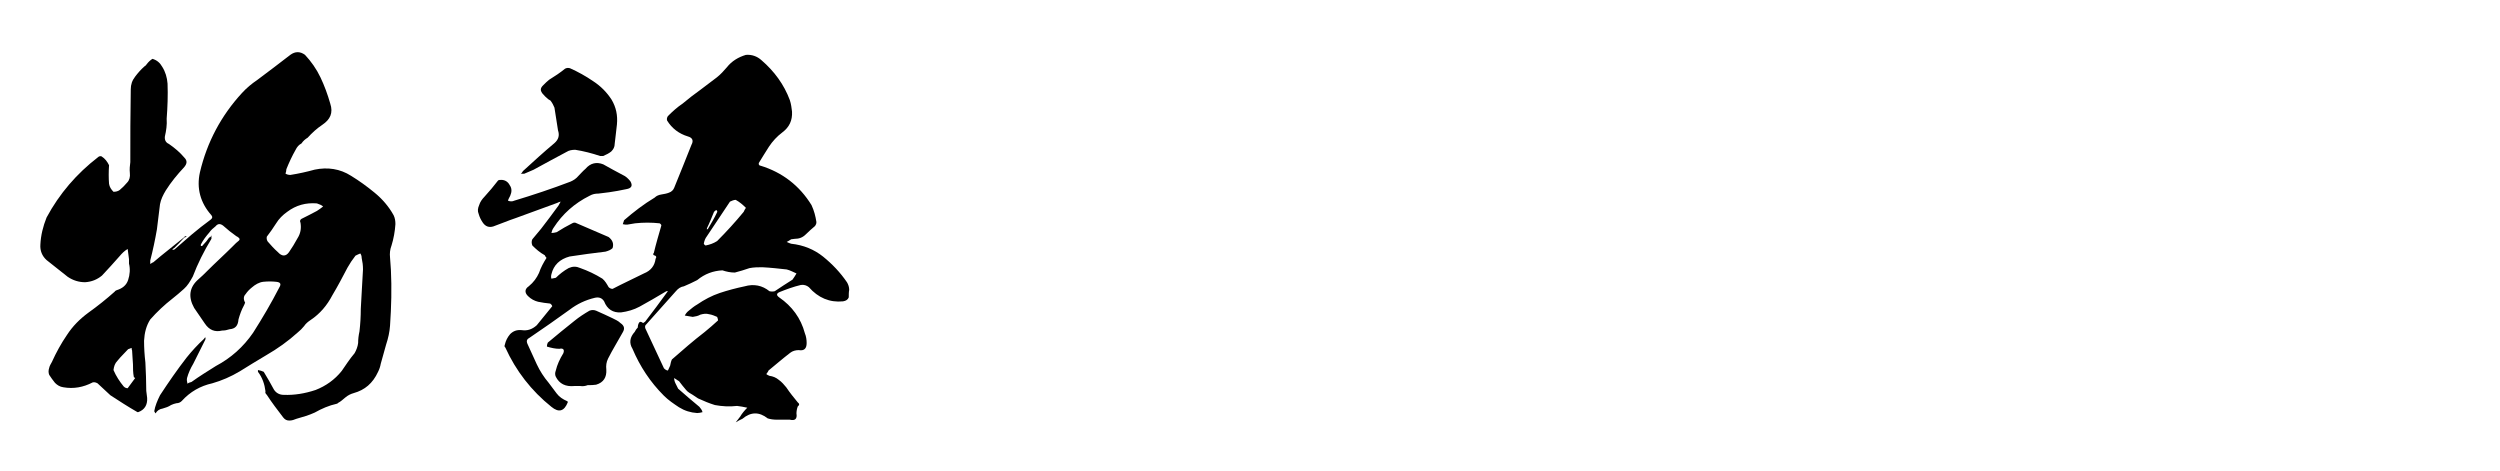 <?xml version="1.0" encoding="UTF-8"?>
<svg id="_レイヤー_2" data-name="レイヤー 2" xmlns="http://www.w3.org/2000/svg" version="1.1" xmlns:xlink="http://www.w3.org/1999/xlink" viewBox="0 0 1279 241">
  <defs>
    <style>
      .cls-1 {
        fill: #000;
        stroke-width: 0px;
      }

      .cls-2 {
        filter: url(#outer-glow-6);
      }
    </style>
    <filter id="outer-glow-6" filterUnits="userSpaceOnUse">
      <feOffset dx="0" dy="0"/>
      <feGaussianBlur result="blur" stdDeviation="2.01"/>
      <feFlood flood-color="#000" flood-opacity=".75"/>
      <feComposite in2="blur" operator="in"/>
      <feComposite in="SourceGraphic"/>
    </filter>
  </defs>
  <g class="cls-2">
    <path class="cls-1" d="M200.22,125.83c-.68,1.81-.91,3.85-.68,5.9.23,2.04.23,4.31.45,6.35.45,9.3.23,18.82-.45,28.57-.23,3.17-.91,6.35-2.04,9.75-.91,3.17-1.81,6.35-2.72,9.75-.23,1.36-.68,2.72-1.36,4.08-2.72,5.9-6.8,9.3-12.47,10.88-1.59.45-2.95,1.13-4.31,2.27-1.13.91-2.27,2.04-3.63,2.72-.23.23-.45.45-.68.45-4.08.91-7.71,2.49-11.34,4.53-2.95,1.36-6.12,2.27-9.3,3.17-1.13.45-2.27.91-3.63.91s-2.27-.45-3.17-1.59c-2.95-3.85-5.9-7.71-8.39-11.56-.68-.68-.91-1.13-.68-1.81-.45-3.63-1.59-7.03-3.85-9.98v-.91c1.13.23,2.04.45,2.95.91,1.81,2.95,3.63,6.12,5.21,9.07,1.13,1.81,2.95,2.72,4.99,2.72,5.44.23,10.88-.68,16.33-2.49,5.22-2.04,9.75-5.21,13.38-9.75,2.04-2.95,4.08-6.12,6.58-9.07.91-1.59,1.59-3.4,1.81-5.21,0-2.04.23-3.85.68-5.9.45-3.85.68-7.71.68-11.56.45-6.8.68-13.6,1.13-20.18,0-2.04-.23-3.85-.68-5.9,0-.91-.23-1.59-.68-2.27-.68.23-1.59.68-2.49,1.13-1.59,2.04-2.95,4.08-4.08,6.12-2.49,4.76-4.99,9.52-7.71,14.06-2.72,5.22-6.35,9.52-11.11,12.7-1.36.91-2.49,1.81-3.4,3.17-.91,1.13-2.04,2.27-3.17,3.17-4.99,4.53-10.43,8.39-16.33,11.79-4.54,2.72-9.07,5.44-13.38,8.16-4.53,2.72-9.3,4.76-14.06,6.12-6.12,1.36-11.34,4.31-15.65,9.07-.68.68-1.59,1.13-2.72,1.13-.91.23-1.81.45-2.72.91-1.36.91-2.72,1.36-4.31,1.81-1.59.23-2.95,1.13-3.63,2.49-.23-.23-.45-.68-.68-1.13.45-2.72,1.59-5.44,2.95-8.16,4.31-6.58,8.84-13.15,13.6-19.27,2.72-3.4,5.67-6.58,8.84-9.52.23-.23.45-.68.68-.91.23.45.23.91,0,1.36-2.04,4.08-4.08,8.16-6.12,12.24-1.36,2.27-2.49,4.76-3.17,7.26-.23.91,0,2.04.23,2.95.45-.45,1.13-.68,2.04-.91,4.08-2.95,8.16-5.44,12.47-8.16,7.71-4.08,14.06-9.75,19.05-17.01,4.76-7.48,9.3-15.19,13.38-23.13,1.13-1.81.68-2.72-1.59-2.95s-4.31-.23-6.58,0c-2.04.23-4.08,1.36-5.89,2.95-1.13.91-2.27,2.04-3.17,3.4-1.13,1.13-1.13,2.72-.23,4.31-.23.68-.45,1.13-.68,1.59-1.13,2.04-2.04,4.54-2.72,7.03-.23,3.17-1.59,4.76-4.54,4.99-1.36.45-2.49.68-3.85.68-3.63.91-6.58-.23-8.84-3.63l-5.44-7.94c-3.17-5.67-2.49-10.66,2.27-14.74,1.59-1.36,2.95-2.72,4.31-4.08,4.31-4.31,8.84-8.39,13.15-12.7.68-.68,1.36-1.36,1.81-1.81.45-.23.68-.68,1.36-1.13.45-.45.45-.91,0-1.36s-.91-.68-1.36-.91c-2.27-1.59-4.54-3.4-6.8-5.44-1.59-1.13-2.72-.91-3.85.45-1.13.91-2.27,1.81-3.17,3.17-1.59,1.81-3.17,3.85-4.31,6.12v.68c.45.23.91,0,1.13-.45,1.13-1.13,2.27-2.49,3.17-3.85.45,0,.91-.45,1.13-1.13v1.81c-3.85,6.35-7.03,12.7-9.52,19.27-1.36,2.49-2.72,4.76-4.54,6.35-2.04,1.81-3.85,3.4-5.9,4.99-4.08,3.17-7.94,6.8-11.34,10.66-2.04,3.17-2.95,6.8-3.17,10.88,0,3.63.23,7.26.68,11.11.23,4.76.45,9.75.45,14.51l.45,3.63c.23,3.63-1.36,6.12-4.53,7.26h-.45c-4.76-2.72-9.3-5.67-13.83-8.62l-6.58-6.12c-.91-.45-1.59-.68-2.49-.45-4.76,2.49-9.75,3.4-14.96,2.49-1.81-.23-3.17-1.13-4.31-2.27-1.13-1.36-2.04-2.72-2.95-4.08-.45-1.13-.45-2.27,0-3.63.23-1.13.91-2.04,1.36-2.95,2.27-4.99,4.76-9.52,7.71-13.83,2.95-4.54,6.58-8.16,10.88-11.34,4.76-3.4,9.3-7.03,13.61-10.88,0-.23.45-.45.91-.68,2.95-.91,4.99-2.49,5.9-5.22.91-2.72,1.13-5.67.45-8.39v-2.27c-.23-1.81-.45-3.4-.68-5.22-1.59.91-2.95,2.27-4.08,3.63-2.95,3.4-6.12,6.8-9.07,9.98-2.49,2.04-5.21,3.17-8.62,3.4-3.17,0-6.12-.91-8.84-2.72-3.63-2.95-7.26-5.67-10.88-8.62-2.27-2.04-3.4-4.76-3.17-7.94.23-4.76,1.36-9.3,3.17-13.83,6.58-12.24,15.42-22.45,26.3-30.84.45-.45,1.13-.68,1.81-.45,1.81,1.13,2.95,2.72,3.85,4.53-.23,3.4-.23,6.58,0,9.52.23,1.59,1.13,2.95,2.27,4.08,1.13,0,2.27-.23,3.17-.91,1.36-1.13,2.72-2.49,3.85-3.85,1.13-1.13,1.59-2.95,1.36-4.76-.23-2.04,0-3.85.23-5.67,0-12.24,0-24.72.23-37.19,0-2.49.68-4.53,2.27-6.58,1.36-1.81,2.95-3.63,4.76-5.21.68-.45.91-.68,1.13-1.13.91-1.13,1.81-2.04,2.95-2.72,2.27.68,3.85,2.04,4.99,4.08,1.59,2.49,2.49,5.44,2.72,8.62.23,5.9,0,12.02-.45,17.91.23,3.17-.23,6.12-.91,9.07-.23,1.81.45,3.17,2.04,3.85,2.95,2.04,5.67,4.31,7.94,7.03,1.59,1.59,1.36,3.17-.23,4.99-3.4,3.63-6.58,7.48-9.3,11.79-1.36,2.27-2.49,4.53-2.95,7.03l-1.59,12.92c-.91,5.21-2.04,10.66-3.4,15.87v1.81c.45-.23.91-.68,1.59-.91,4.99-4.31,10.43-8.39,15.65-12.7.23-.45.68-.68,1.36-.68-.23.45-.68.68-1.13.68-1.59,1.81-3.4,3.63-5.21,5.44-.45.23-.91.45-.91.91.45,0,.91,0,1.36-.45,2.95-2.49,5.67-4.99,8.62-7.48,2.95-2.49,6.12-4.99,9.52-7.48.91-.68,1.13-1.36.45-2.27-5.67-6.35-7.71-13.83-5.89-21.99,3.63-15.42,10.88-29.02,21.54-40.59,2.27-2.49,4.99-4.76,7.71-6.58,5.67-4.31,11.56-8.62,17.01-12.92,2.49-1.81,4.99-1.81,7.48,0,3.17,3.4,5.9,7.26,7.94,11.56,2.04,4.31,3.63,8.62,4.99,13.38,1.59,4.76,0,8.16-4.08,10.88-2.72,1.81-5.21,4.08-7.48,6.58-1.13.68-2.27,1.59-3.17,2.95-1.36.68-2.27,1.81-2.95,3.17-1.81,3.17-3.4,6.58-4.76,9.98,0,.68-.23,1.59-.45,2.27.68.45,1.59.68,2.49.68,4.31-.68,8.39-1.59,12.47-2.72,6.58-1.36,12.92-.45,18.59,3.17,4.08,2.49,8.16,5.44,12.02,8.62,3.86,3.17,7.26,7.03,9.75,11.56.68,1.36.91,2.95.91,4.53-.23,3.63-.91,7.48-2.04,11.11ZM69.16,193.4c-.23-.23-.45-.23-.68-.45-.45-2.27-.45-4.53-.45-6.58-.23-2.27-.23-4.54-.45-7.03-.23-.45-.23-.91-.23-1.36-.68.23-1.13.45-1.81.68-1.81,2.04-3.85,3.85-5.44,5.9-1.36,1.36-1.81,2.95-2.04,4.76,1.36,3.17,3.17,5.9,5.21,8.39.68.68,1.36.91,2.04.91,1.36-1.81,2.49-3.4,3.85-5.22ZM165.3,105.65c-.68-.68-1.81-1.13-3.17-1.59-5.67-.45-10.66.91-15.19,4.31-2.27,1.59-4.31,3.63-5.67,5.9-1.59,2.49-3.17,4.76-4.76,6.8-.23.91,0,1.81.45,2.49,1.59,1.81,3.17,3.63,5.22,5.44,2.04,2.27,4.08,2.27,5.67,0,1.59-2.27,2.95-4.54,4.31-7.03,1.59-2.49,2.04-4.99,1.59-7.94-.45-.91-.23-1.59.45-2.04,2.72-1.36,5.44-2.72,7.94-4.08,1.13-.68,2.27-1.59,3.17-2.27Z"/>
    <path class="cls-1" d="M434.45,148.28c-.23,1.13-.23,2.49-.23,3.85-.45,1.13-1.36,1.81-2.95,2.04-6.8.68-12.7-1.81-17.46-7.26-1.13-.91-2.49-1.36-4.08-1.13-3.85.91-7.48,2.27-10.88,3.63-1.59.68-1.81,1.59-.23,2.72,6.58,4.53,11.11,10.66,13.15,18.37.68,1.59.91,3.4.91,4.99,0,2.95-1.36,4.08-4.08,3.63-1.59,0-3.17.45-4.31,1.36-3.85,2.95-7.48,6.12-11.11,9.07-.23.68-.68,1.13-1.13,1.81.45.45,1.13.68,1.59.91,1.81.23,3.4.91,4.76,2.04,1.59,1.13,2.72,2.49,3.85,3.85,1.81,2.72,3.85,5.22,5.9,7.71.91.68.91,1.36,0,2.04-.45,1.13-.68,2.49-.68,3.63.45,2.72-.68,3.85-3.4,3.17h-6.58c-1.81,0-3.4-.23-4.76-.68-4.31-3.4-8.62-3.4-12.92.23-1.13.45-2.27,1.13-3.4,1.81l2.27-2.95c.91-1.59,2.27-3.17,3.63-4.54-1.81-.45-3.63-.68-5.22-.91-3.85.45-7.71.23-11.34-.45-2.95-.91-5.67-2.04-8.62-3.4l-2.72-1.81c-1.13-.68-2.5-1.36-3.4-2.49-1.13-1.36-2.49-2.95-3.63-4.53-.91-.45-1.59-1.13-2.49-1.59,0,.91.23,1.81.68,2.72.45.91.91,1.81,1.36,2.72,3.63,3.17,7.26,6.35,10.88,9.3.68.91,1.36,1.59,1.59,2.72-.91.23-1.81.45-2.72.45-3.4-.23-6.35-1.13-9.3-2.95-2.72-1.81-5.44-3.63-7.71-5.9-7.03-7.03-12.24-14.96-16.1-24.04-1.81-2.95-1.36-5.9,1.13-8.62.45-.91.91-1.59,1.59-2.27,0-.91.23-1.81.68-2.49.45-.68,1.13-.45,2.04.23.68-.45,1.13-.68,1.36-1.13,3.63-4.76,7.26-9.52,10.66-14.29.23-.23.45-.68.68-.91-.45,0-.91,0-1.13.23-4.54,2.72-8.84,5.22-13.38,7.71-2.95,1.59-6.12,2.49-9.52,2.95-4.08.23-7.03-1.59-8.62-5.67-1.13-1.81-2.72-2.27-4.76-1.81-4.76,1.13-9.07,3.17-12.92,6.12-6.58,4.76-13.38,9.52-20.41,14.28-1.36.68-1.81,1.59-1.13,3.17,1.59,3.4,3.17,7.03,4.76,10.43,1.59,3.4,3.63,6.58,6.12,9.52l4.08,5.44c1.36,1.81,3.17,2.95,5.21,3.85.23,0,.45.23.45.68-1.81,4.53-4.54,5.44-8.39,2.27-10.2-8.16-18.14-18.37-23.58-30.38-.45-.23-.45-.91-.23-1.36.45-2.04,1.36-3.85,2.72-5.44,1.59-1.59,3.4-2.27,5.9-2.04,2.95.45,5.44-.45,7.71-2.49l7.94-9.75c-.23-.68-.68-1.13-1.13-1.36-2.04-.23-4.08-.45-6.12-.91-1.81-.45-3.63-1.36-5.21-2.95-1.81-1.81-1.59-3.63.45-4.99,2.49-2.04,4.08-4.31,5.22-6.8.91-2.72,2.27-5.21,3.85-7.71-.45-.45-.68-.91-.91-1.36-2.49-1.36-4.54-3.17-6.35-4.99-.45-1.13-.45-2.27,0-3.17,1.59-1.81,2.95-3.63,4.53-5.44,2.95-3.85,5.9-7.71,8.84-11.79.23-.45.68-1.13,1.13-2.04-.91.23-1.36.45-1.81.68-7.03,2.49-14.06,5.22-21.09,7.71-4.08,1.36-7.71,2.95-11.56,4.31-2.27.68-4.08,0-5.44-2.04-.91-1.36-1.59-2.72-2.04-4.31-.68-1.59-.45-2.95.23-4.53.45-1.59,1.59-3.17,2.72-4.31,2.49-2.72,4.76-5.44,7.03-8.39.45-.23.91-.23,1.59-.23,1.81,0,3.4.91,4.31,2.72,1.13,1.59,1.13,3.4.23,5.44-.45.91-.91,1.59-1.13,2.49,1.13.45,2.27.45,3.17,0,9.75-2.95,19.27-6.12,28.8-9.75,1.59-.68,2.95-1.59,4.08-2.95,1.13-1.13,2.27-2.49,3.63-3.63,2.49-2.95,5.67-3.63,9.07-2.27,3.17,1.81,6.58,3.63,9.98,5.44,1.59.68,2.72,1.81,3.85,3.17,1.36,2.27.68,3.63-2.04,4.08-2.95.68-5.89,1.13-8.84,1.59-1.81.23-3.85.45-5.44.68-1.59,0-2.95.23-4.54,1.13-7.71,3.85-13.83,9.3-18.37,16.33-.68.91-.91,1.81-1.13,2.72.91,0,1.81-.23,2.72-.45,2.49-1.59,5.21-3.17,7.94-4.54.68-.45,1.59-.45,2.27,0l16.33,7.03c2.04,1.59,2.72,3.4,2.04,5.67-.91.91-2.04,1.36-3.63,1.81-6.12.68-12.24,1.59-18.37,2.49-4.99,1.36-8.16,4.31-9.3,9.07-.23.91-.23,1.59,0,2.27l2.27-.45c1.81-1.81,4.08-3.63,6.58-4.99,2.04-.91,3.85-.91,5.9,0,3.85,1.36,7.71,3.17,11.34,5.44,1.36,1.13,2.27,2.72,3.17,4.31.45.45,1.13.91,2.04.91,5.21-2.72,10.66-5.22,16.1-7.94,3.4-1.36,5.44-3.85,5.9-7.48.68-.91.23-1.59-.91-1.81-.45-.45-.45-.68,0-1.13,1.13-4.76,2.49-9.3,3.85-14.06,0-.45-.45-.91-.91-1.13-4.08-.45-8.39-.45-12.47,0-1.36.23-2.72.45-4.08.68-.68,0-1.36,0-2.27-.23.23-.68.45-1.36.68-2.04,4.99-4.31,9.98-8.16,15.64-11.56.91-.91,2.04-1.36,3.4-1.59s2.72-.45,3.85-.91c1.36-.45,2.27-1.36,2.72-2.49,2.95-7.26,5.9-14.51,8.84-21.99,1.13-2.04.68-3.63-1.81-4.31-4.53-1.36-8.16-4.08-10.66-8.16-.23-.91,0-1.59.45-2.27,2.27-2.27,4.76-4.54,7.48-6.35,2.95-2.49,5.9-4.76,9.07-7.03,2.72-2.04,5.67-4.31,8.39-6.35,2.04-1.59,3.63-3.4,5.21-5.22,2.49-3.17,5.9-5.21,9.75-6.35,2.95-.23,5.67.68,7.94,2.72,6.58,5.67,11.56,12.47,14.51,20.41.68,2.04.91,4.08,1.13,5.9.23,4.53-1.36,7.94-4.99,10.66-2.72,2.04-4.99,4.53-6.8,7.26-1.81,2.95-3.63,5.67-5.22,8.39v.68c.23.45.45.68.91.68,11.11,3.4,19.95,10.2,26.08,20.18,1.36,2.95,2.04,5.67,2.49,8.62,0,.91-.23,1.36-.68,2.04-1.59,1.36-3.17,2.72-4.76,4.31-1.59,1.59-3.4,2.27-5.67,2.27-.68,0-1.13.23-1.81.23-.68.45-1.36.91-2.27,1.36.91.45,1.59.68,2.27.91,6.35.68,11.79,2.95,16.33,6.58,4.76,3.85,8.84,8.16,12.24,13.15.68,1.13,1.13,2.49,1.13,3.85ZM268.24,88.87h-1.81c.45-.23.68-.68,1.13-1.36,5.21-4.76,10.66-9.75,16.1-14.29,2.04-1.81,2.72-3.85,1.81-6.58l-1.81-11.56c-.45-1.13-1.13-2.49-2.04-3.63-.45-.23-.68-.45-1.13-.68-1.13-.91-2.27-2.04-3.17-3.17-.91-1.36-.91-2.49.45-3.85,1.13-1.13,2.27-2.27,3.17-2.95,2.95-1.81,5.67-3.63,8.16-5.67.91-.45,1.59-.45,2.49-.23,4.08,1.81,8.16,4.08,11.79,6.58,3.86,2.49,7.03,5.67,9.52,9.52,2.27,3.85,3.17,7.94,2.72,12.7-.45,3.4-.68,6.58-1.13,9.75,0,1.81-.68,2.95-1.81,4.08-1.13.91-2.49,1.59-4.08,2.27h-1.59c-4.08-1.36-8.39-2.49-12.7-3.17-1.59,0-3.17.23-4.54,1.13-5.44,2.95-11.11,5.9-16.78,9.07-1.59.68-3.17,1.36-4.76,2.04ZM318.58,170.05c-2.49,4.53-5.21,8.84-7.48,13.38-.91,1.81-1.13,3.63-.91,5.67.23,3.85-1.36,6.58-5.21,7.71-1.36.23-2.72.23-4.31.23-1.13.45-2.49.68-3.85.45h-2.95c-4.53.45-7.71-1.13-9.52-4.76-.45-.91-.45-2.04,0-3.17.68-2.95,2.04-5.9,3.85-8.84.68-1.81,0-2.72-2.04-2.27-2.04,0-4.08-.45-6.35-1.13,0-.91.23-1.59.45-2.04,4.54-3.85,9.07-7.48,13.6-11.11,2.5-2.04,4.99-3.63,7.71-5.22,1.13-.45,2.27-.45,3.4,0,2.95,1.36,5.67,2.49,8.39,3.85,1.36.68,2.95,1.36,4.08,2.49,2.04,1.36,2.27,2.95,1.13,4.76ZM407.47,139.89c-1.59-.68-3.17-1.59-4.99-2.04-4.08-.45-8.16-.91-12.47-1.13-2.04,0-4.31,0-6.58.45-2.5.91-4.99,1.59-7.48,2.27-2.27,0-4.31-.45-6.35-1.13-4.76.23-9.07,1.81-12.92,4.99-2.27,1.13-4.53,2.27-6.8,3.17-1.59.23-2.95,1.13-4.08,2.49l-15.19,17.01c-.68.45-.68,1.36-.45,2.04,3.17,6.8,6.35,13.6,9.52,20.41.68.68,1.36,1.13,2.04,1.13.45-.91.68-1.59,1.13-2.49.23-1.13.45-2.27.91-3.17,5.44-4.76,10.88-9.52,16.78-14.06,2.27-1.81,4.53-3.85,6.8-5.9,0-.68-.23-1.13-.45-1.81-1.13-.45-2.49-1.13-4.08-1.36-1.59-.45-2.95-.23-4.54.23-1.13.68-2.49.91-3.85,1.13-1.59-.23-2.95-.45-4.08-.68.45-.91,1.13-1.81,2.04-2.49,1.36-1.13,2.72-2.27,4.31-3.17,3.63-2.49,7.48-4.53,11.56-5.9,4.08-1.36,8.39-2.49,12.7-3.4,4.76-1.36,9.07-.45,12.7,2.49.91.23,1.81.23,2.72,0,2.95-2.04,5.9-3.85,9.07-5.9.68-.91,1.36-2.04,2.04-3.17ZM360.98,125.6c2.27-.45,4.08-1.13,5.9-2.27,4.76-4.76,9.3-9.75,13.6-14.96.23-.68.68-1.36,1.13-2.04-1.59-1.59-3.17-2.95-5.21-4.08-.91,0-2.04.45-2.95.91l-11.79,17.69c-.91,1.13-1.36,2.49-1.59,3.85.23.45.45.68.91.91ZM361.66,117.67c0-.23,0-.45.45-.45,1.59-2.72,3.4-5.67,4.76-8.62.23-.45,0-.91-.45-1.13-.45.23-.68.45-1.13.91-1.13,2.72-2.27,5.67-3.63,8.39v.91Z"/>
  </g>
</svg>